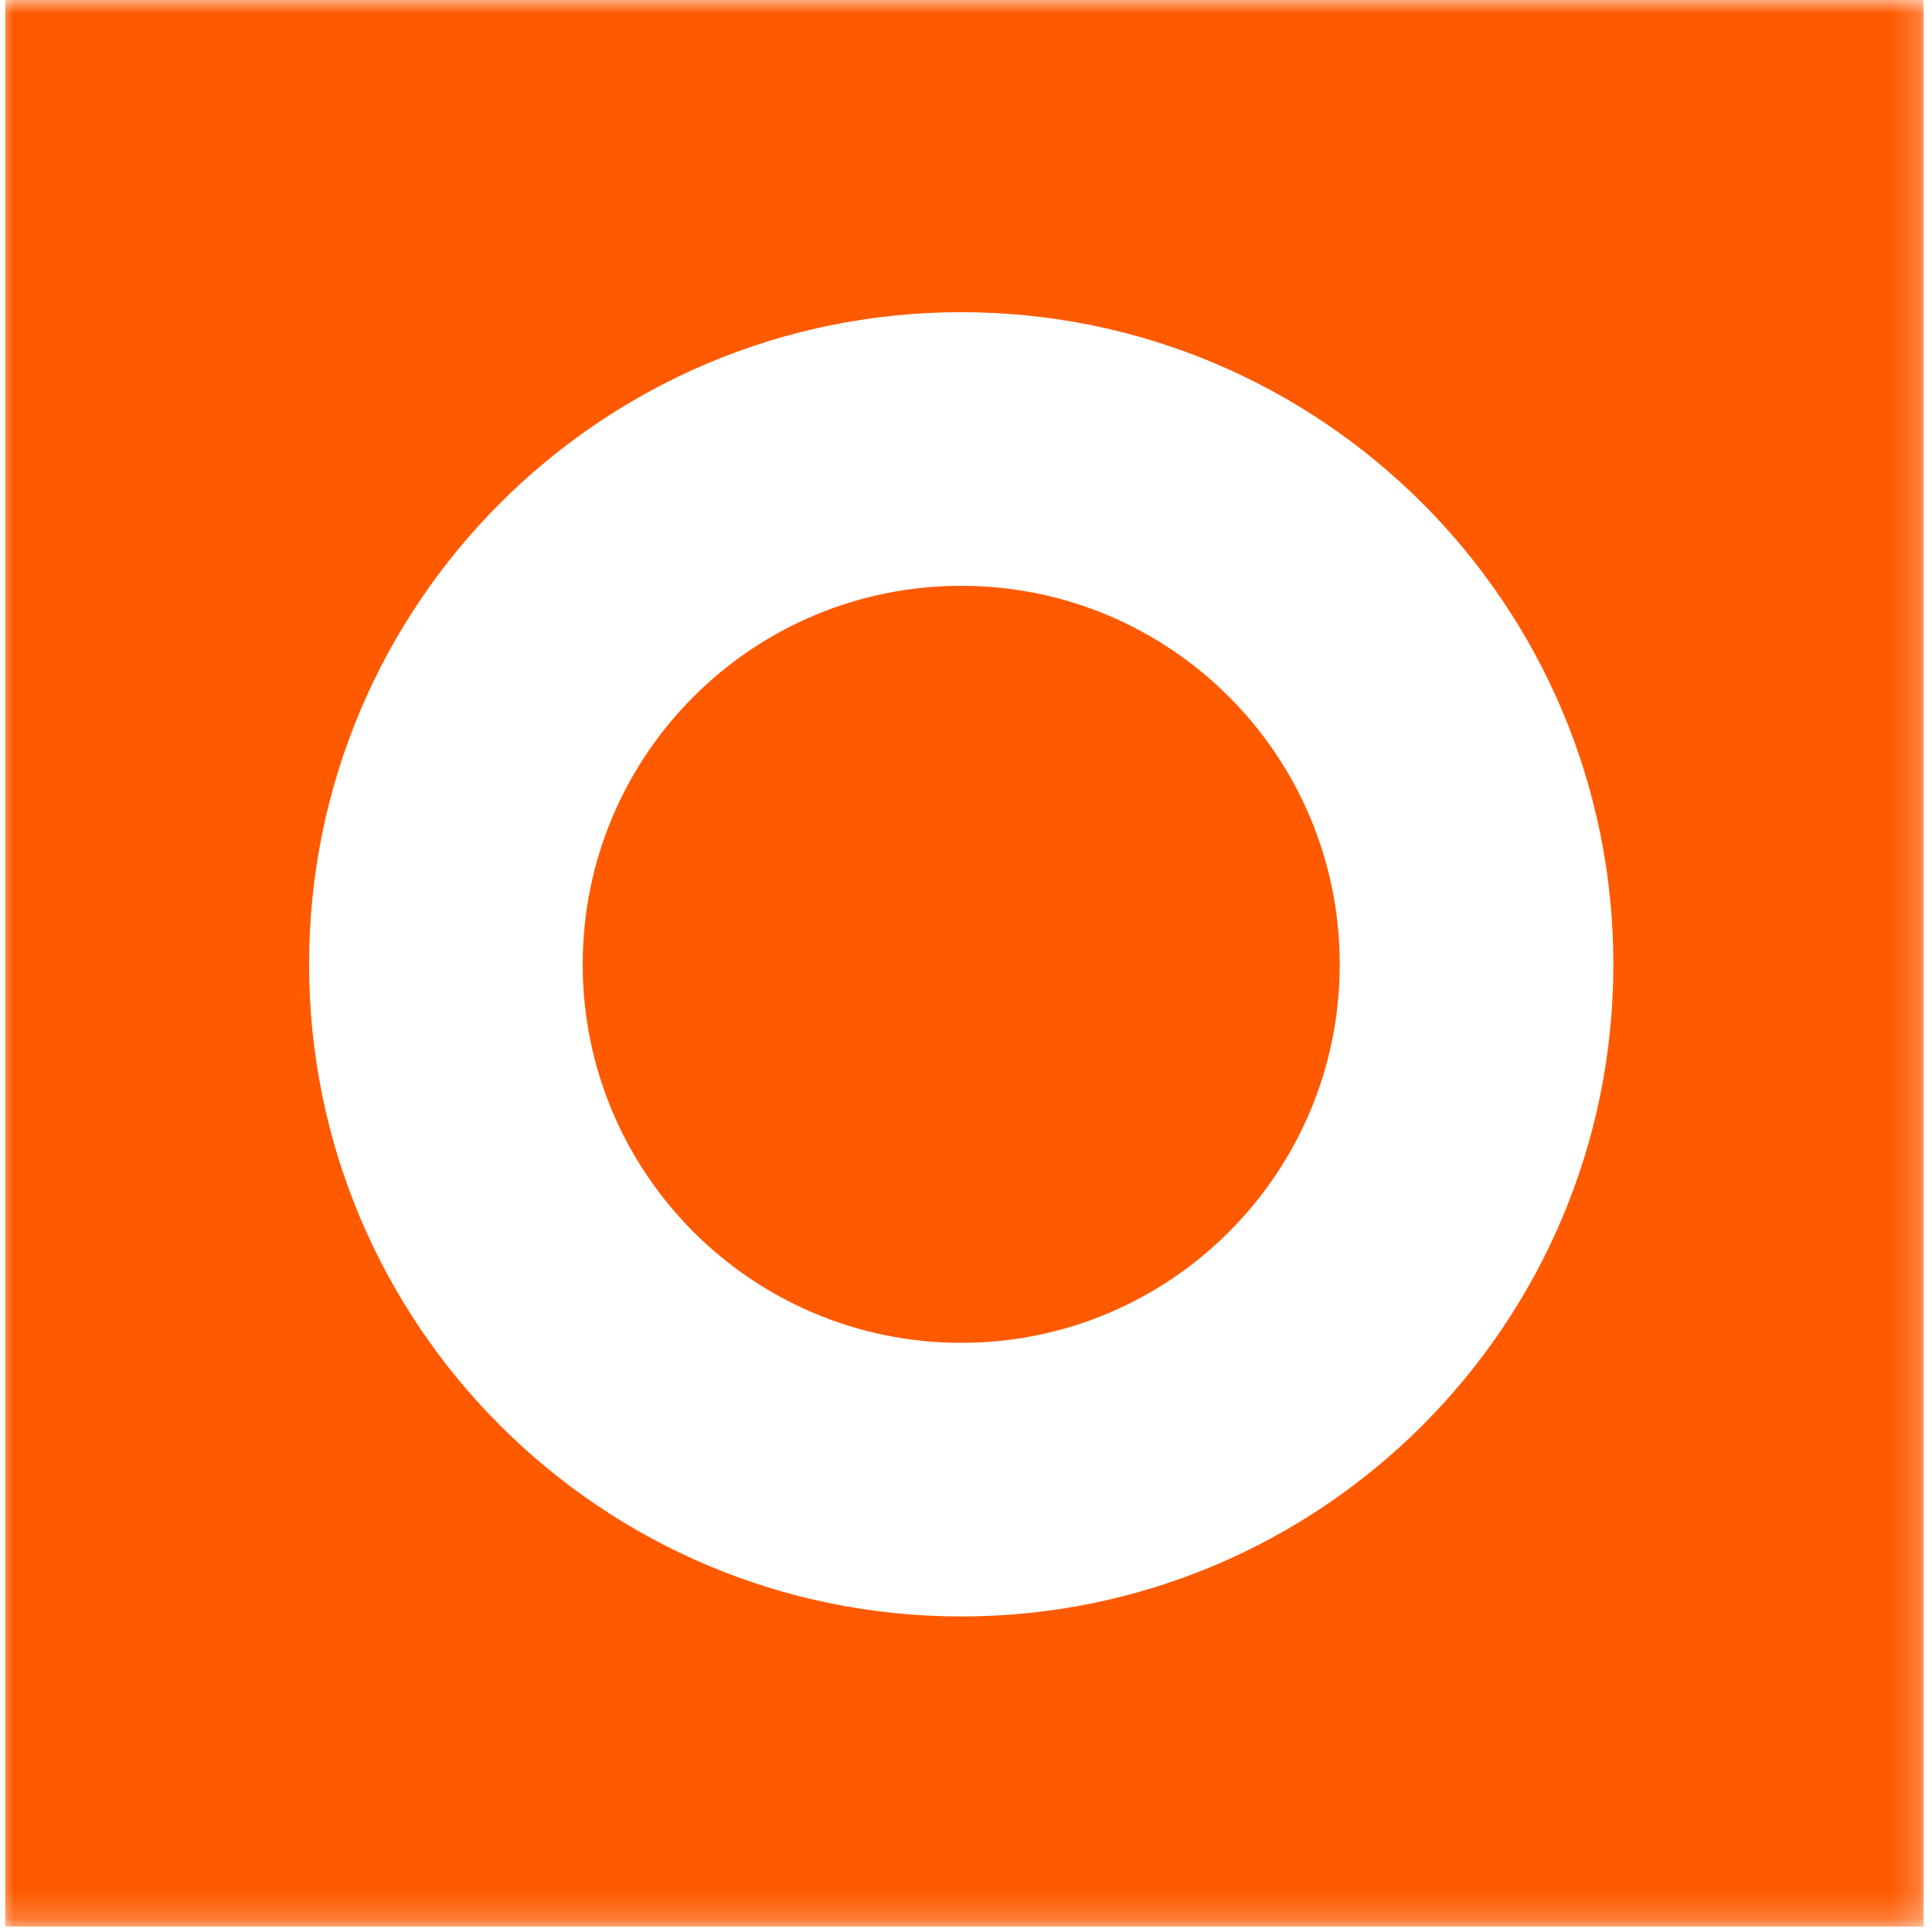 <?xml version="1.0" encoding="UTF-8"?> <svg xmlns="http://www.w3.org/2000/svg" width="71" height="71" viewBox="0 0 71 71" fill="none"><g clip-path="url(#clip0_93_86)"><mask id="mask0_93_86" style="mask-type:luminance" maskUnits="userSpaceOnUse" x="0" y="0" width="71" height="71"><path d="M70.801 0H0V70.801H70.801V0Z" fill="white"></path></mask><g mask="url(#mask0_93_86)"><path fill-rule="evenodd" clip-rule="evenodd" d="M70.693 0H0.191V70.801H70.693V0ZM49.235 35.439C49.235 43.121 43.007 49.349 35.324 49.349C27.642 49.349 21.414 43.121 21.414 35.439C21.414 27.756 27.642 21.528 35.324 21.528C43.007 21.528 49.235 27.756 49.235 35.439ZM35.324 59.404C48.56 59.404 59.29 48.675 59.29 35.439C59.29 22.203 48.56 11.473 35.324 11.473C22.089 11.473 11.359 22.203 11.359 35.439C11.359 48.675 22.089 59.404 35.324 59.404Z" fill="#FF5A00"></path></g></g><defs><clipPath id="clip0_93_86"><rect width="71" height="71" fill="white"></rect></clipPath></defs></svg> 